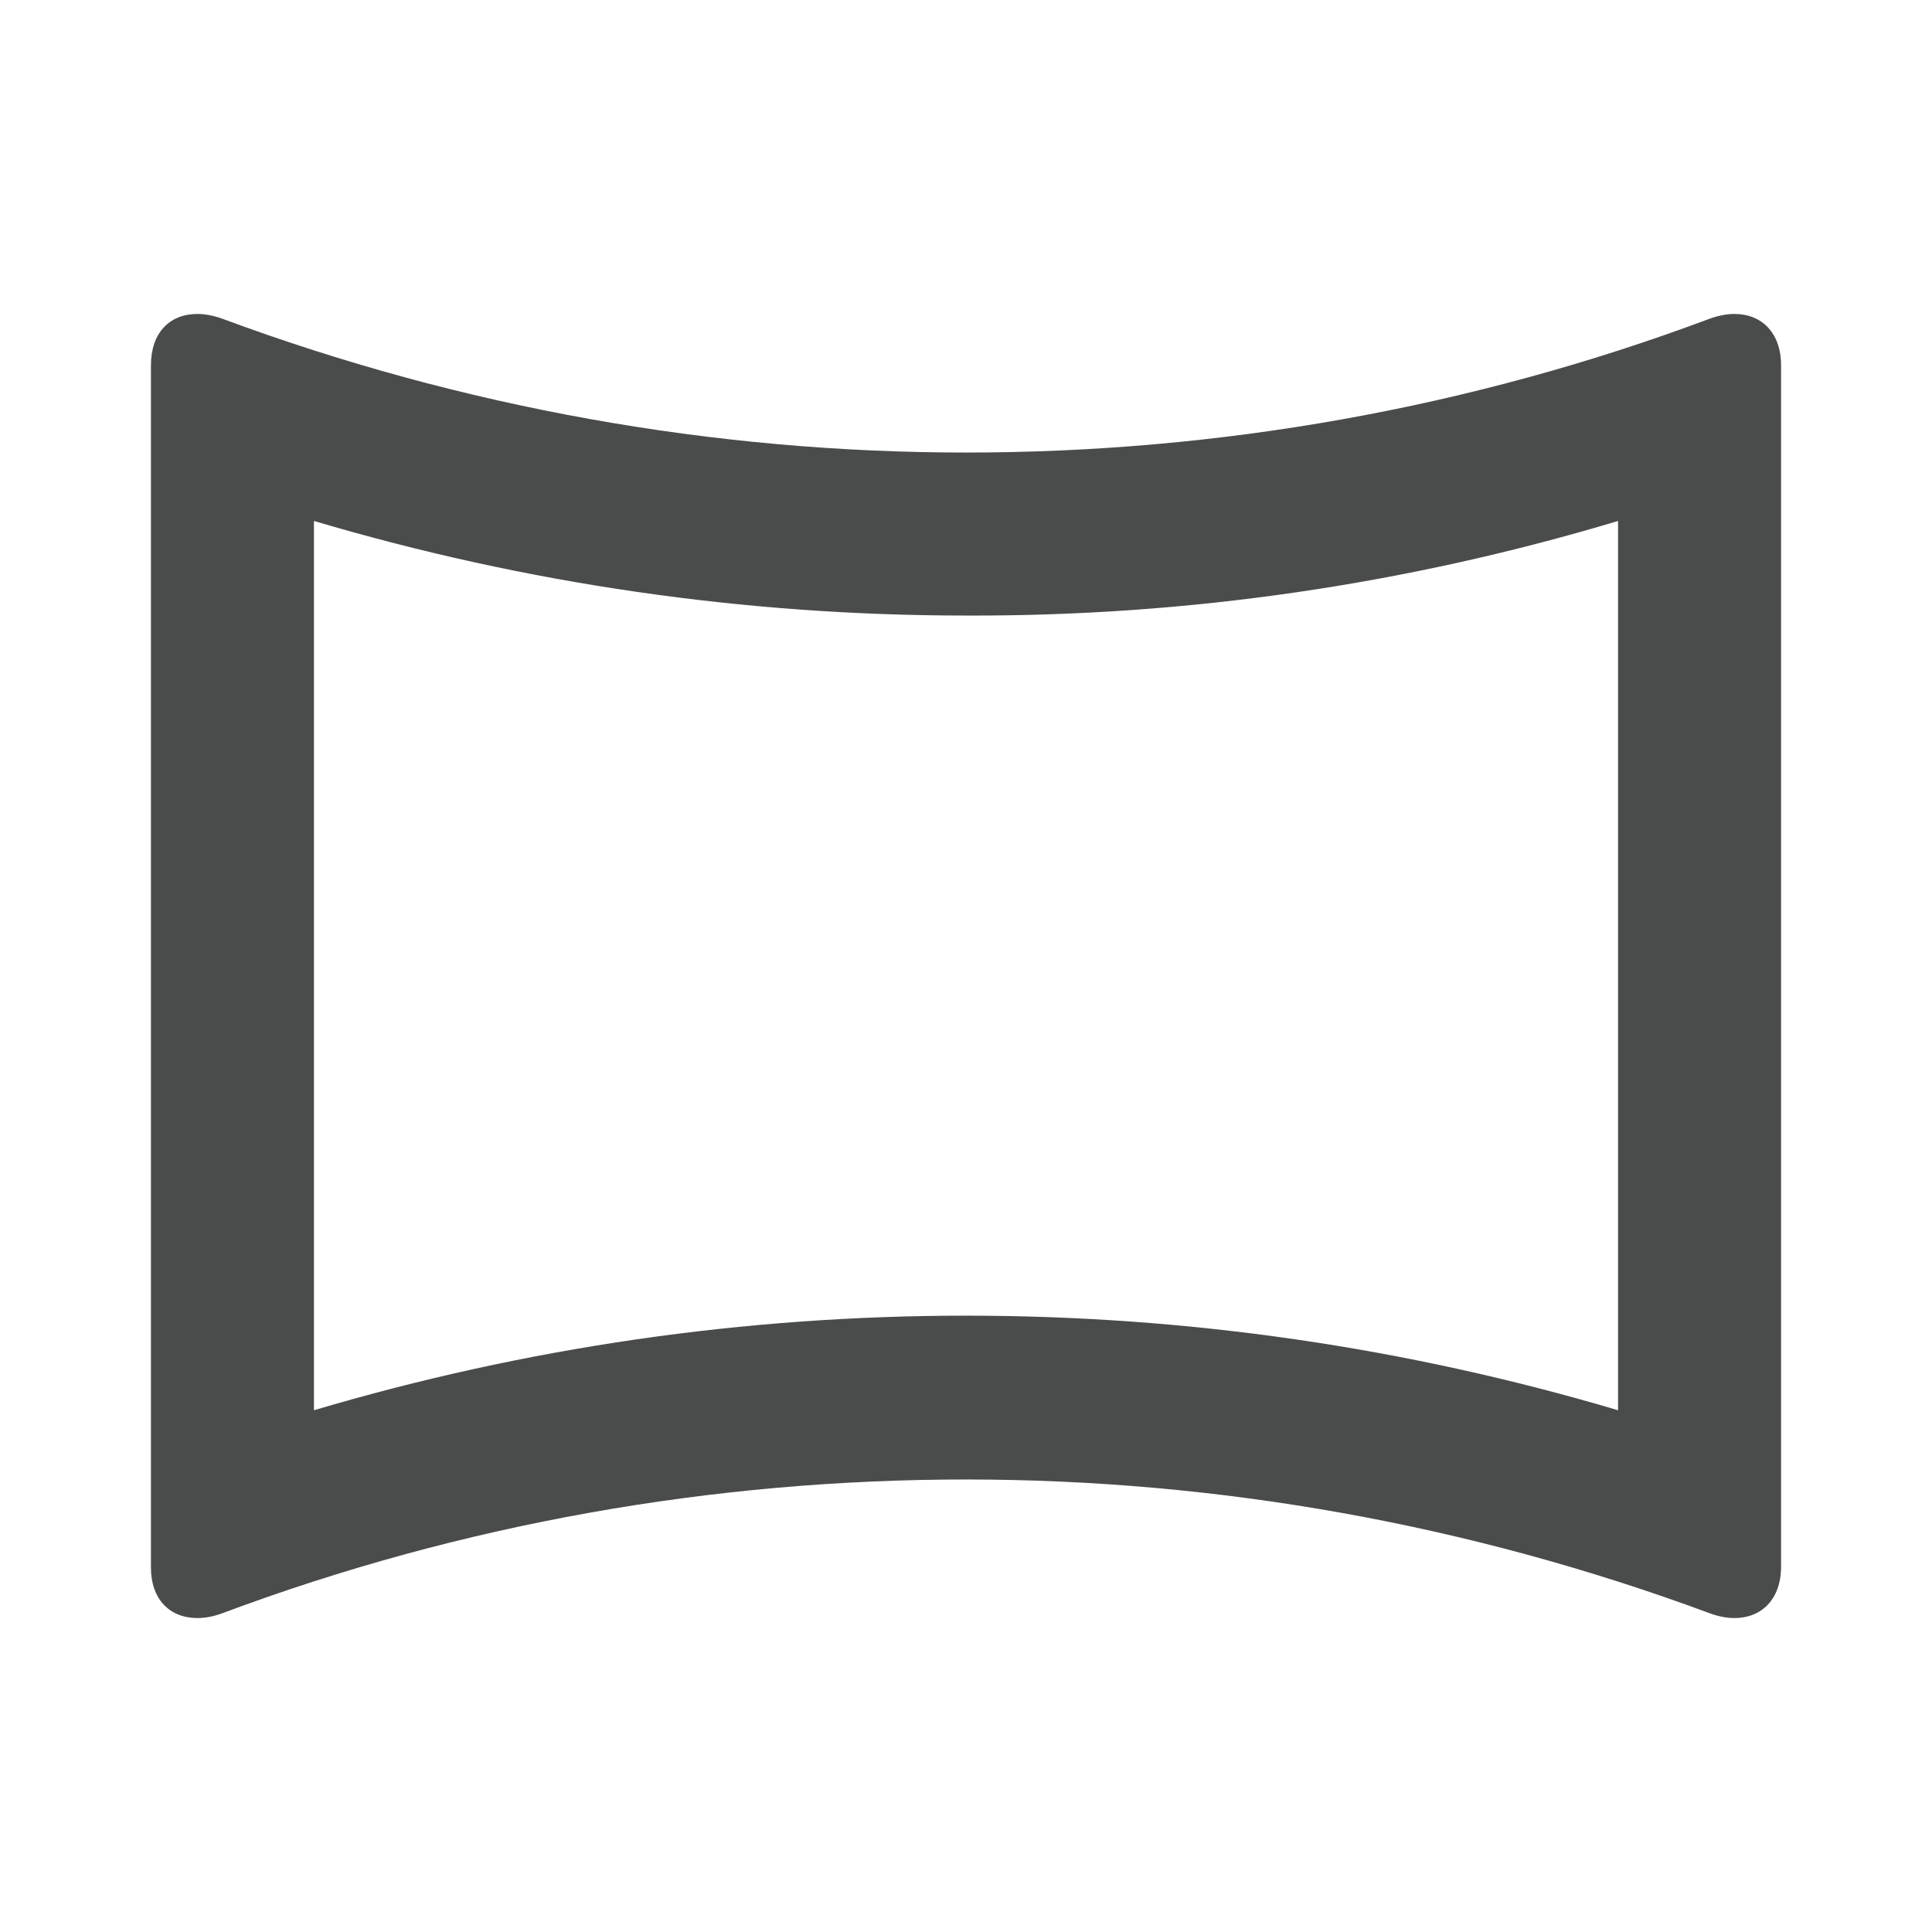 <?xml version="1.0" encoding="utf-8"?>
<!DOCTYPE svg PUBLIC "-//W3C//DTD SVG 1.1//EN" "http://www.w3.org/Graphics/SVG/1.1/DTD/svg11.dtd">
<svg xmlns="http://www.w3.org/2000/svg" xmlns:xlink="http://www.w3.org/1999/xlink" version="1.1" baseProfile="full" width="64" height="64" viewBox="0 0 64.00 64.00" enable-background="new 0 0 64.00 64.00" xml:space="preserve">
	<path fill="#4a4c4c" d="M 53.6,17.258L 53.6,46.716C 46.581,44.635 39.346,43.583 32,43.583C 24.655,43.583 17.42,44.635 10.4,46.716L 10.4,17.258C 17.42,19.337 24.655,20.391 32,20.391C 39.346,20.417 46.581,19.363 53.6,17.258M 57.46,10.4C 57.191,10.4 56.922,10.454 56.624,10.562C 48.685,13.533 40.343,14.991 32,14.991C 23.657,14.991 15.313,13.505 7.376,10.562C 7.079,10.454 6.783,10.4 6.538,10.4C 5.621,10.4 5,11.021 5,12.101L 5,51.926C 5,52.978 5.621,53.6 6.538,53.6C 6.809,53.6 7.079,53.547 7.376,53.437C 15.313,50.468 23.657,49.01 32,49.01C 40.343,49.01 48.685,50.494 56.624,53.437C 56.922,53.547 57.191,53.6 57.46,53.6C 58.352,53.6 59,52.978 59,51.899L 59,12.101C 59,11.021 58.352,10.4 57.46,10.4 Z "/>
</svg>
